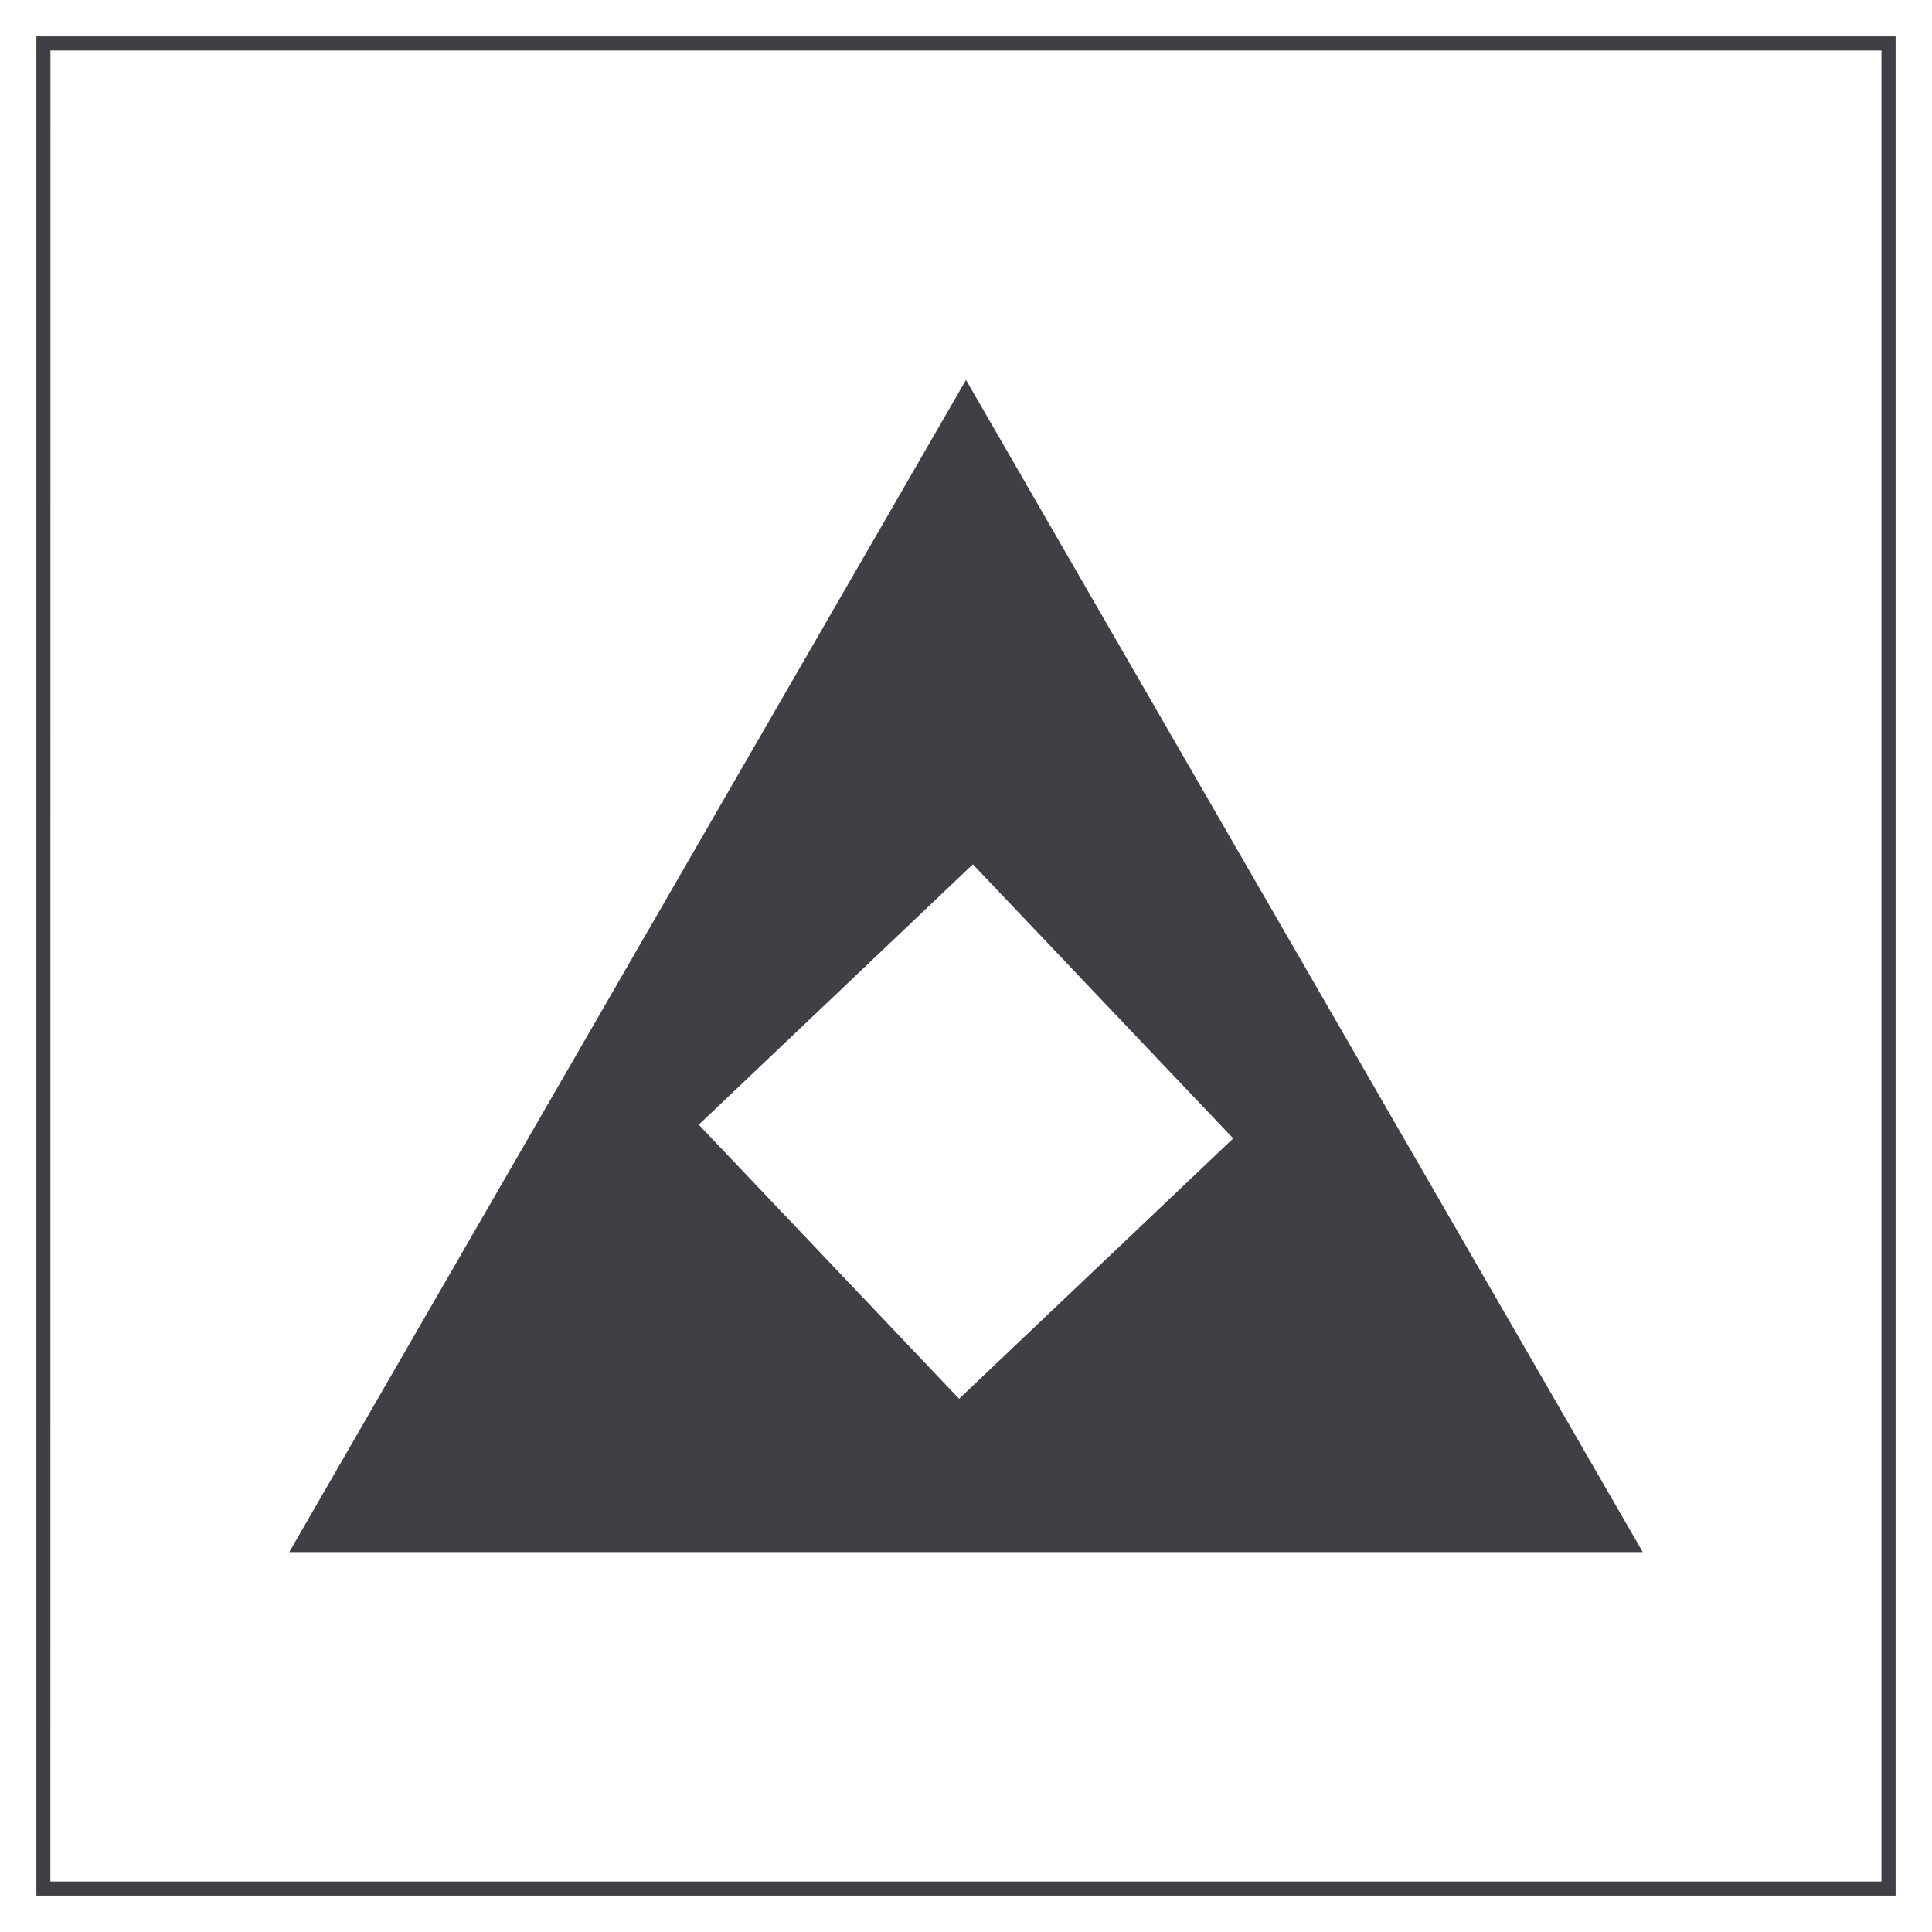 <svg width="800" height="800" viewBox="0 0 800 800" fill="none" xmlns="http://www.w3.org/2000/svg">
<path d="M400 157.32L119.773 642.68H680.227L400 157.32ZM289.336 465.711L402.836 357.898L510.648 471.398L397.148 579.211L289.336 465.711Z" fill="#3F3F46"/>
<path d="M784.93 784.93H15.07V15.07H784.93V784.93ZM20.867 779.102H779.07V20.898H20.898L20.867 779.102Z" fill="#3F3F46"/>
</svg>
